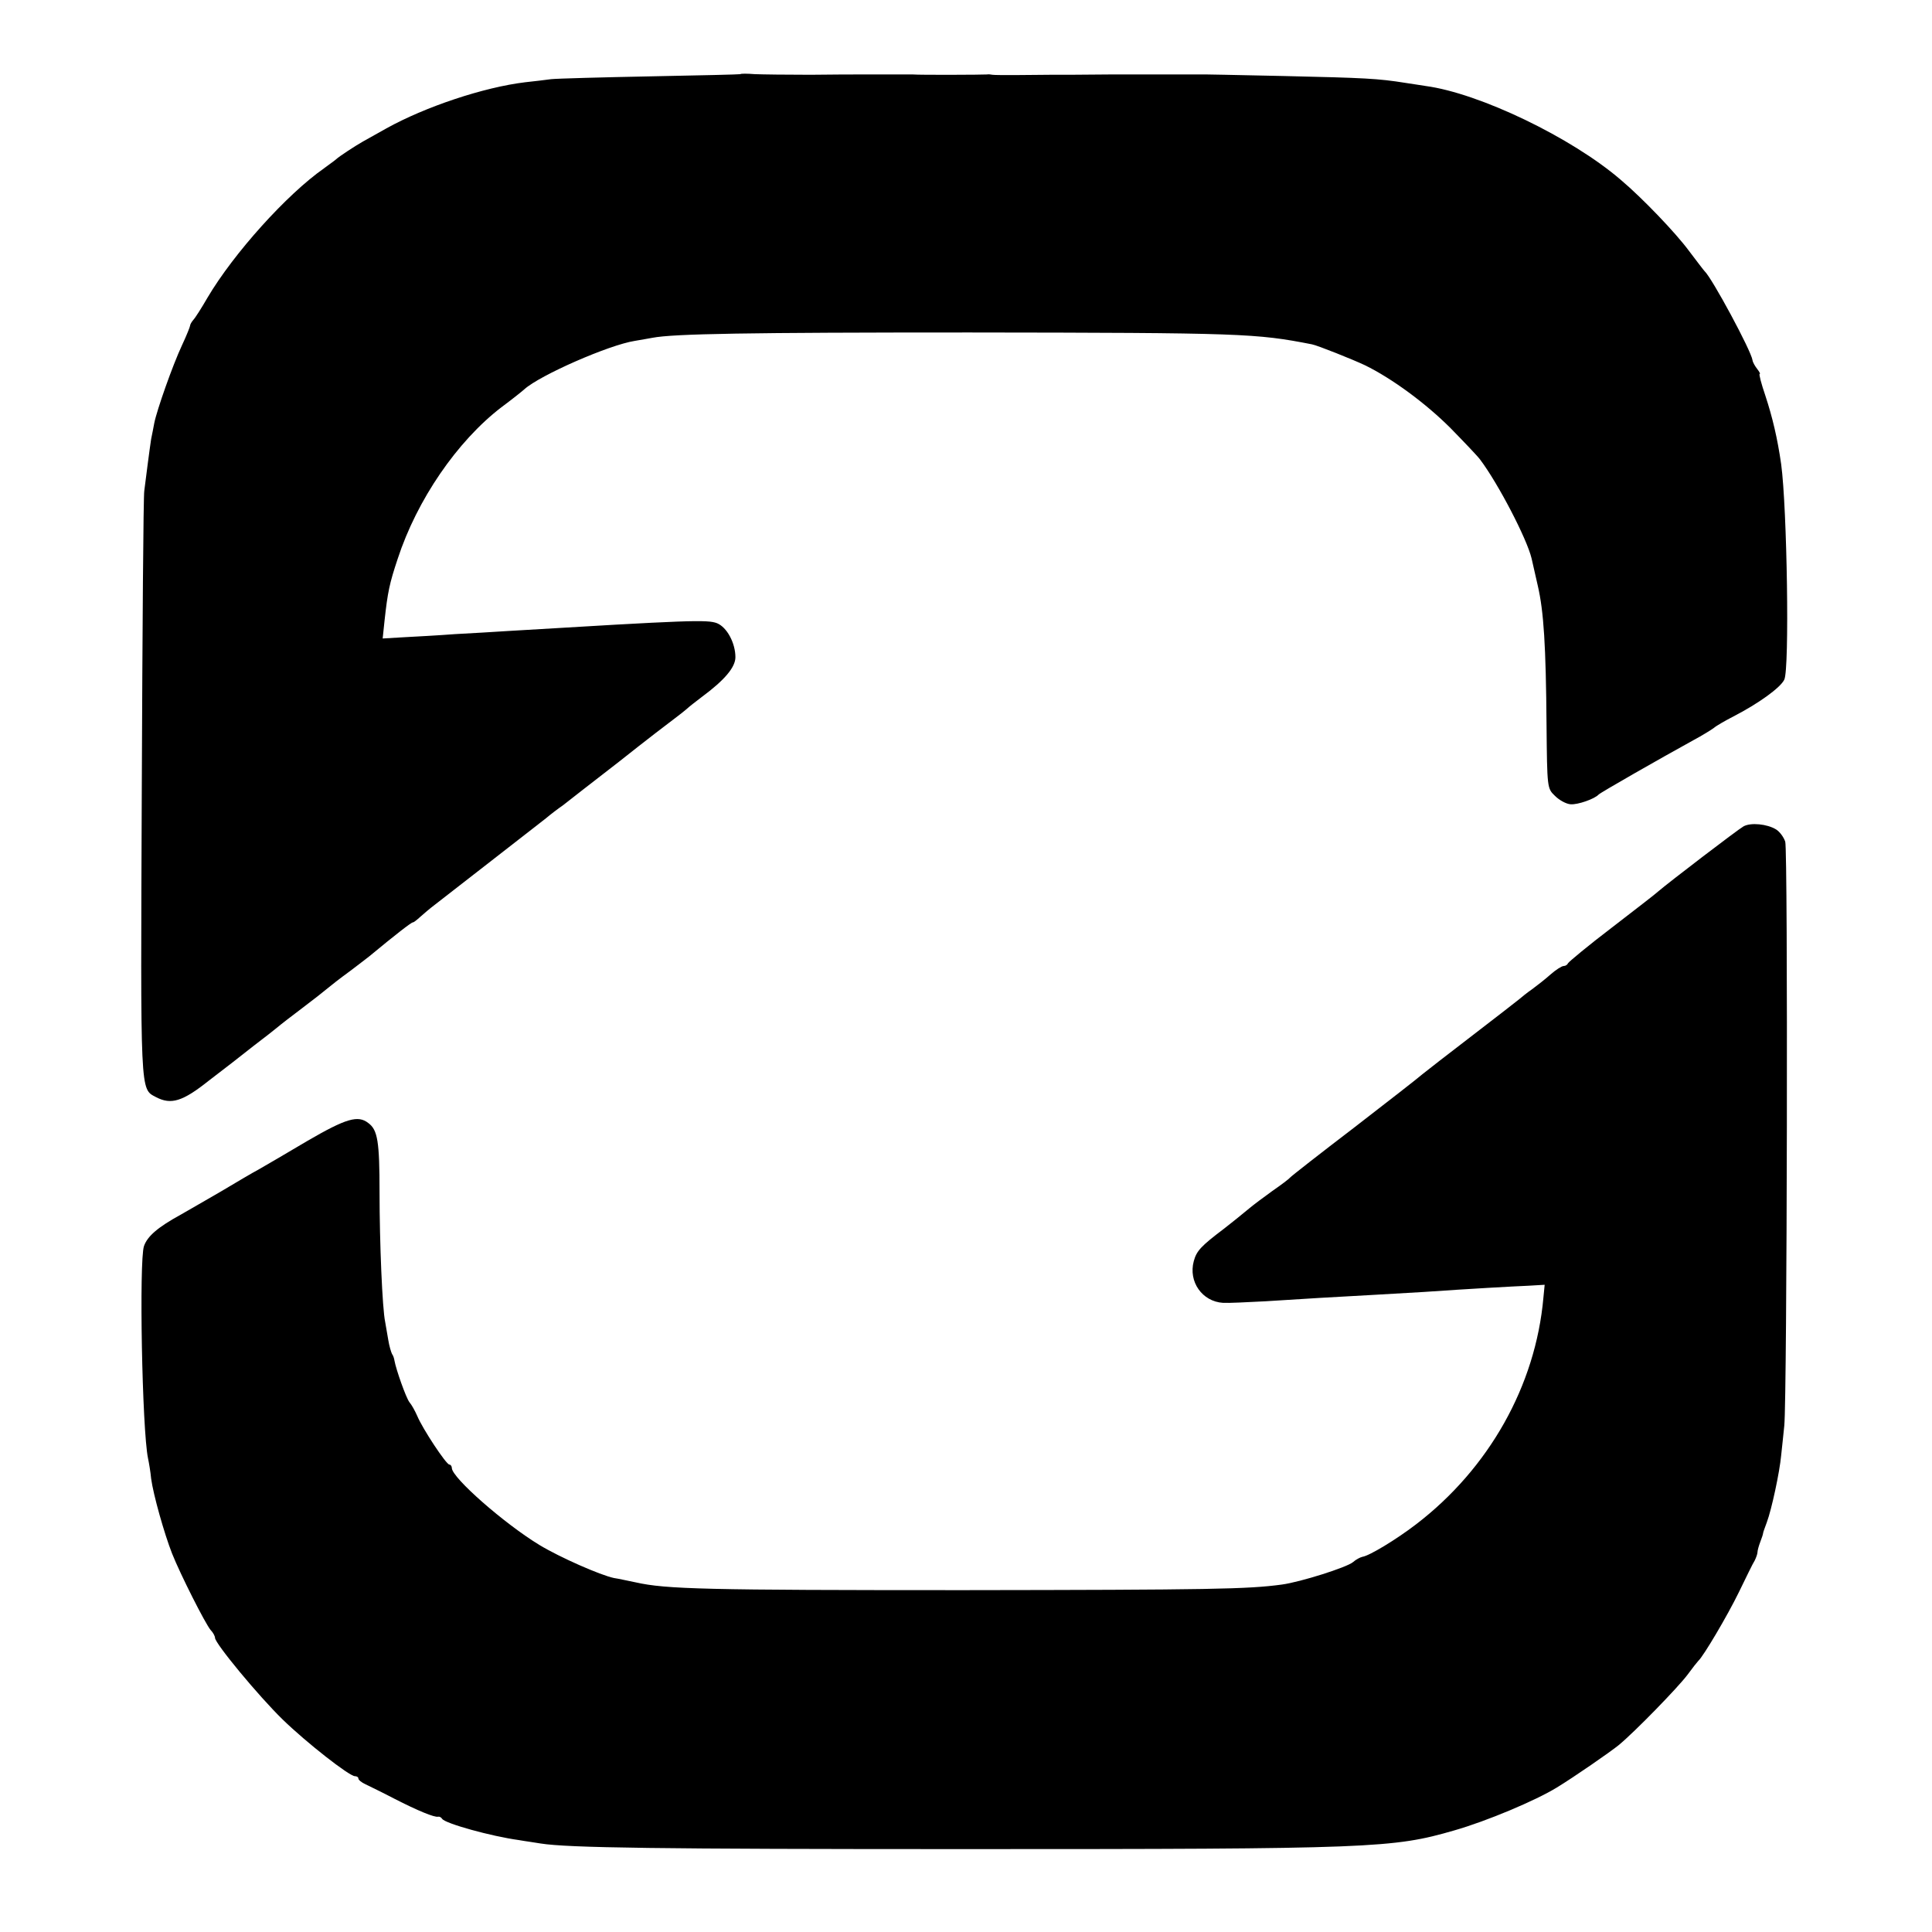 <?xml version="1.0" standalone="no"?>
<!DOCTYPE svg PUBLIC "-//W3C//DTD SVG 20010904//EN"
 "http://www.w3.org/TR/2001/REC-SVG-20010904/DTD/svg10.dtd">
<svg version="1.0" xmlns="http://www.w3.org/2000/svg"
 width="620pt" height="620pt" viewBox="0 0 620 620"
 preserveAspectRatio="xMidYMid meet">
<g transform="translate(0,620) scale(0.1,-0.1)"
fill="#000000" stroke="none">
<path d="M2376 5962 c-2 -1 -131 -4 -287 -7 -156 -3 -300 -7 -320 -9 -20 -3
-58 -7 -84 -10 -133 -16 -321 -79 -445 -148 -30 -17 -64 -36 -75 -42 -25 -14
-78 -49 -85 -56 -3 -3 -21 -16 -40 -30 -120 -84 -290 -273 -374 -415 -19 -33
-40 -66 -46 -72 -6 -7 -10 -15 -10 -18 0 -3 -11 -31 -26 -63 -30 -64 -81 -209
-89 -250 -3 -15 -7 -38 -10 -51 -2 -13 -7 -49 -11 -80 -4 -31 -9 -69 -11 -86
-3 -16 -6 -446 -8 -954 -4 -995 -6 -964 46 -992 48 -25 85 -14 169 53 45 34
109 84 143 111 34 26 69 53 77 60 8 7 44 35 80 62 36 27 70 54 77 60 21 17 37
30 78 60 22 17 49 37 60 46 87 72 135 109 140 109 3 0 13 8 24 18 10 9 31 27
47 39 61 47 330 257 356 277 14 12 39 31 55 42 15 12 96 75 180 140 83 66 164
128 179 139 15 11 32 25 38 30 6 6 28 23 49 39 73 54 107 95 107 127 0 45 -27
96 -59 109 -31 12 -89 10 -671 -25 -41 -3 -118 -7 -170 -10 -52 -4 -126 -8
-164 -10 l-68 -4 6 57 c10 92 16 120 42 198 62 190 191 378 333 487 31 23 64
49 74 58 50 45 271 142 354 155 19 3 45 8 57 10 68 13 305 17 1016 17 877 -1
921 -3 1100 -38 17 -3 132 -49 170 -67 88 -43 196 -123 275 -202 44 -45 87
-90 95 -101 58 -77 150 -254 165 -317 3 -13 12 -52 20 -88 19 -82 26 -191 28
-447 2 -202 2 -203 27 -227 14 -14 36 -26 50 -27 23 -2 77 17 90 31 5 6 196
115 305 175 28 15 57 33 65 39 8 7 36 23 63 37 78 40 151 92 163 118 17 34 9
550 -10 691 -12 84 -28 151 -51 221 -13 38 -21 69 -18 69 3 0 -1 7 -8 16 -7 9
-14 21 -15 28 -4 30 -130 264 -154 286 -3 3 -25 32 -50 65 -42 57 -149 169
-219 228 -158 136 -454 278 -626 301 -11 2 -40 6 -65 10 -88 14 -128 16 -390
22 -146 3 -269 6 -275 5 -30 0 -122 0 -135 0 -8 0 -76 0 -150 0 -74 -1 -160
-1 -190 -1 -30 0 -82 -1 -115 -1 -33 0 -64 0 -70 1 -5 1 -13 2 -18 1 -9 -1
-215 -2 -237 0 -8 0 -49 0 -90 0 -41 0 -82 0 -90 0 -8 0 -76 0 -150 -1 -74 0
-155 1 -178 2 -24 2 -45 2 -46 0z"/>
<path d="M5595 3548 c-18 -10 -239 -179 -274 -209 -7 -7 -75 -59 -150 -117
-75 -57 -137 -109 -139 -113 -2 -5 -8 -9 -14 -9 -6 0 -25 -12 -42 -27 -18 -16
-45 -37 -60 -48 -16 -11 -33 -25 -40 -31 -6 -5 -74 -58 -151 -117 -77 -59
-149 -115 -160 -124 -11 -10 -110 -87 -220 -172 -110 -84 -202 -156 -205 -160
-3 -4 -28 -23 -57 -43 -28 -20 -61 -45 -73 -55 -29 -24 -55 -45 -82 -66 -74
-56 -88 -71 -97 -104 -18 -66 27 -130 94 -134 17 -1 77 2 135 5 121 8 228 14
355 21 50 3 119 7 155 9 143 10 288 18 336 20 l51 3 -4 -41 c-25 -283 -175
-549 -409 -728 -64 -49 -150 -101 -172 -104 -8 -2 -21 -9 -30 -17 -20 -17
-169 -64 -228 -72 -110 -15 -229 -17 -1024 -18 -825 0 -953 3 -1050 25 -25 5
-56 12 -70 14 -43 9 -173 66 -239 106 -112 68 -281 216 -281 247 0 6 -4 11 -8
11 -10 0 -86 115 -103 156 -7 16 -18 36 -25 44 -11 14 -43 105 -48 133 -1 7
-4 17 -8 22 -3 6 -9 26 -12 45 -3 19 -8 45 -10 58 -9 42 -18 253 -18 416 0
163 -6 200 -36 222 -33 26 -71 15 -195 -57 -67 -40 -138 -81 -157 -92 -19 -10
-73 -42 -120 -70 -47 -27 -105 -61 -130 -75 -73 -40 -107 -69 -118 -101 -16
-47 -6 -589 13 -681 3 -14 8 -43 10 -65 7 -52 42 -176 67 -240 27 -68 107
-226 124 -246 8 -8 14 -20 14 -25 0 -18 140 -187 217 -262 76 -74 214 -182
232 -182 6 0 11 -3 11 -7 0 -5 10 -13 23 -19 12 -6 54 -26 92 -46 76 -39 130
-61 141 -58 4 1 10 -2 13 -7 10 -15 158 -56 246 -68 22 -4 54 -8 70 -11 88
-14 380 -18 1360 -18 1314 0 1375 3 1572 60 105 30 261 96 328 137 56 34 173
115 200 137 53 44 189 184 220 225 16 22 32 42 35 45 16 14 94 146 130 220 23
47 45 93 51 102 5 10 9 22 9 27 0 5 4 20 9 33 5 13 9 25 9 28 0 3 6 18 12 35
15 40 41 160 46 215 3 25 7 68 10 95 9 93 12 1848 3 1874 -5 15 -18 32 -29 39
-29 18 -82 23 -105 10z"/>
</g>
</svg>
